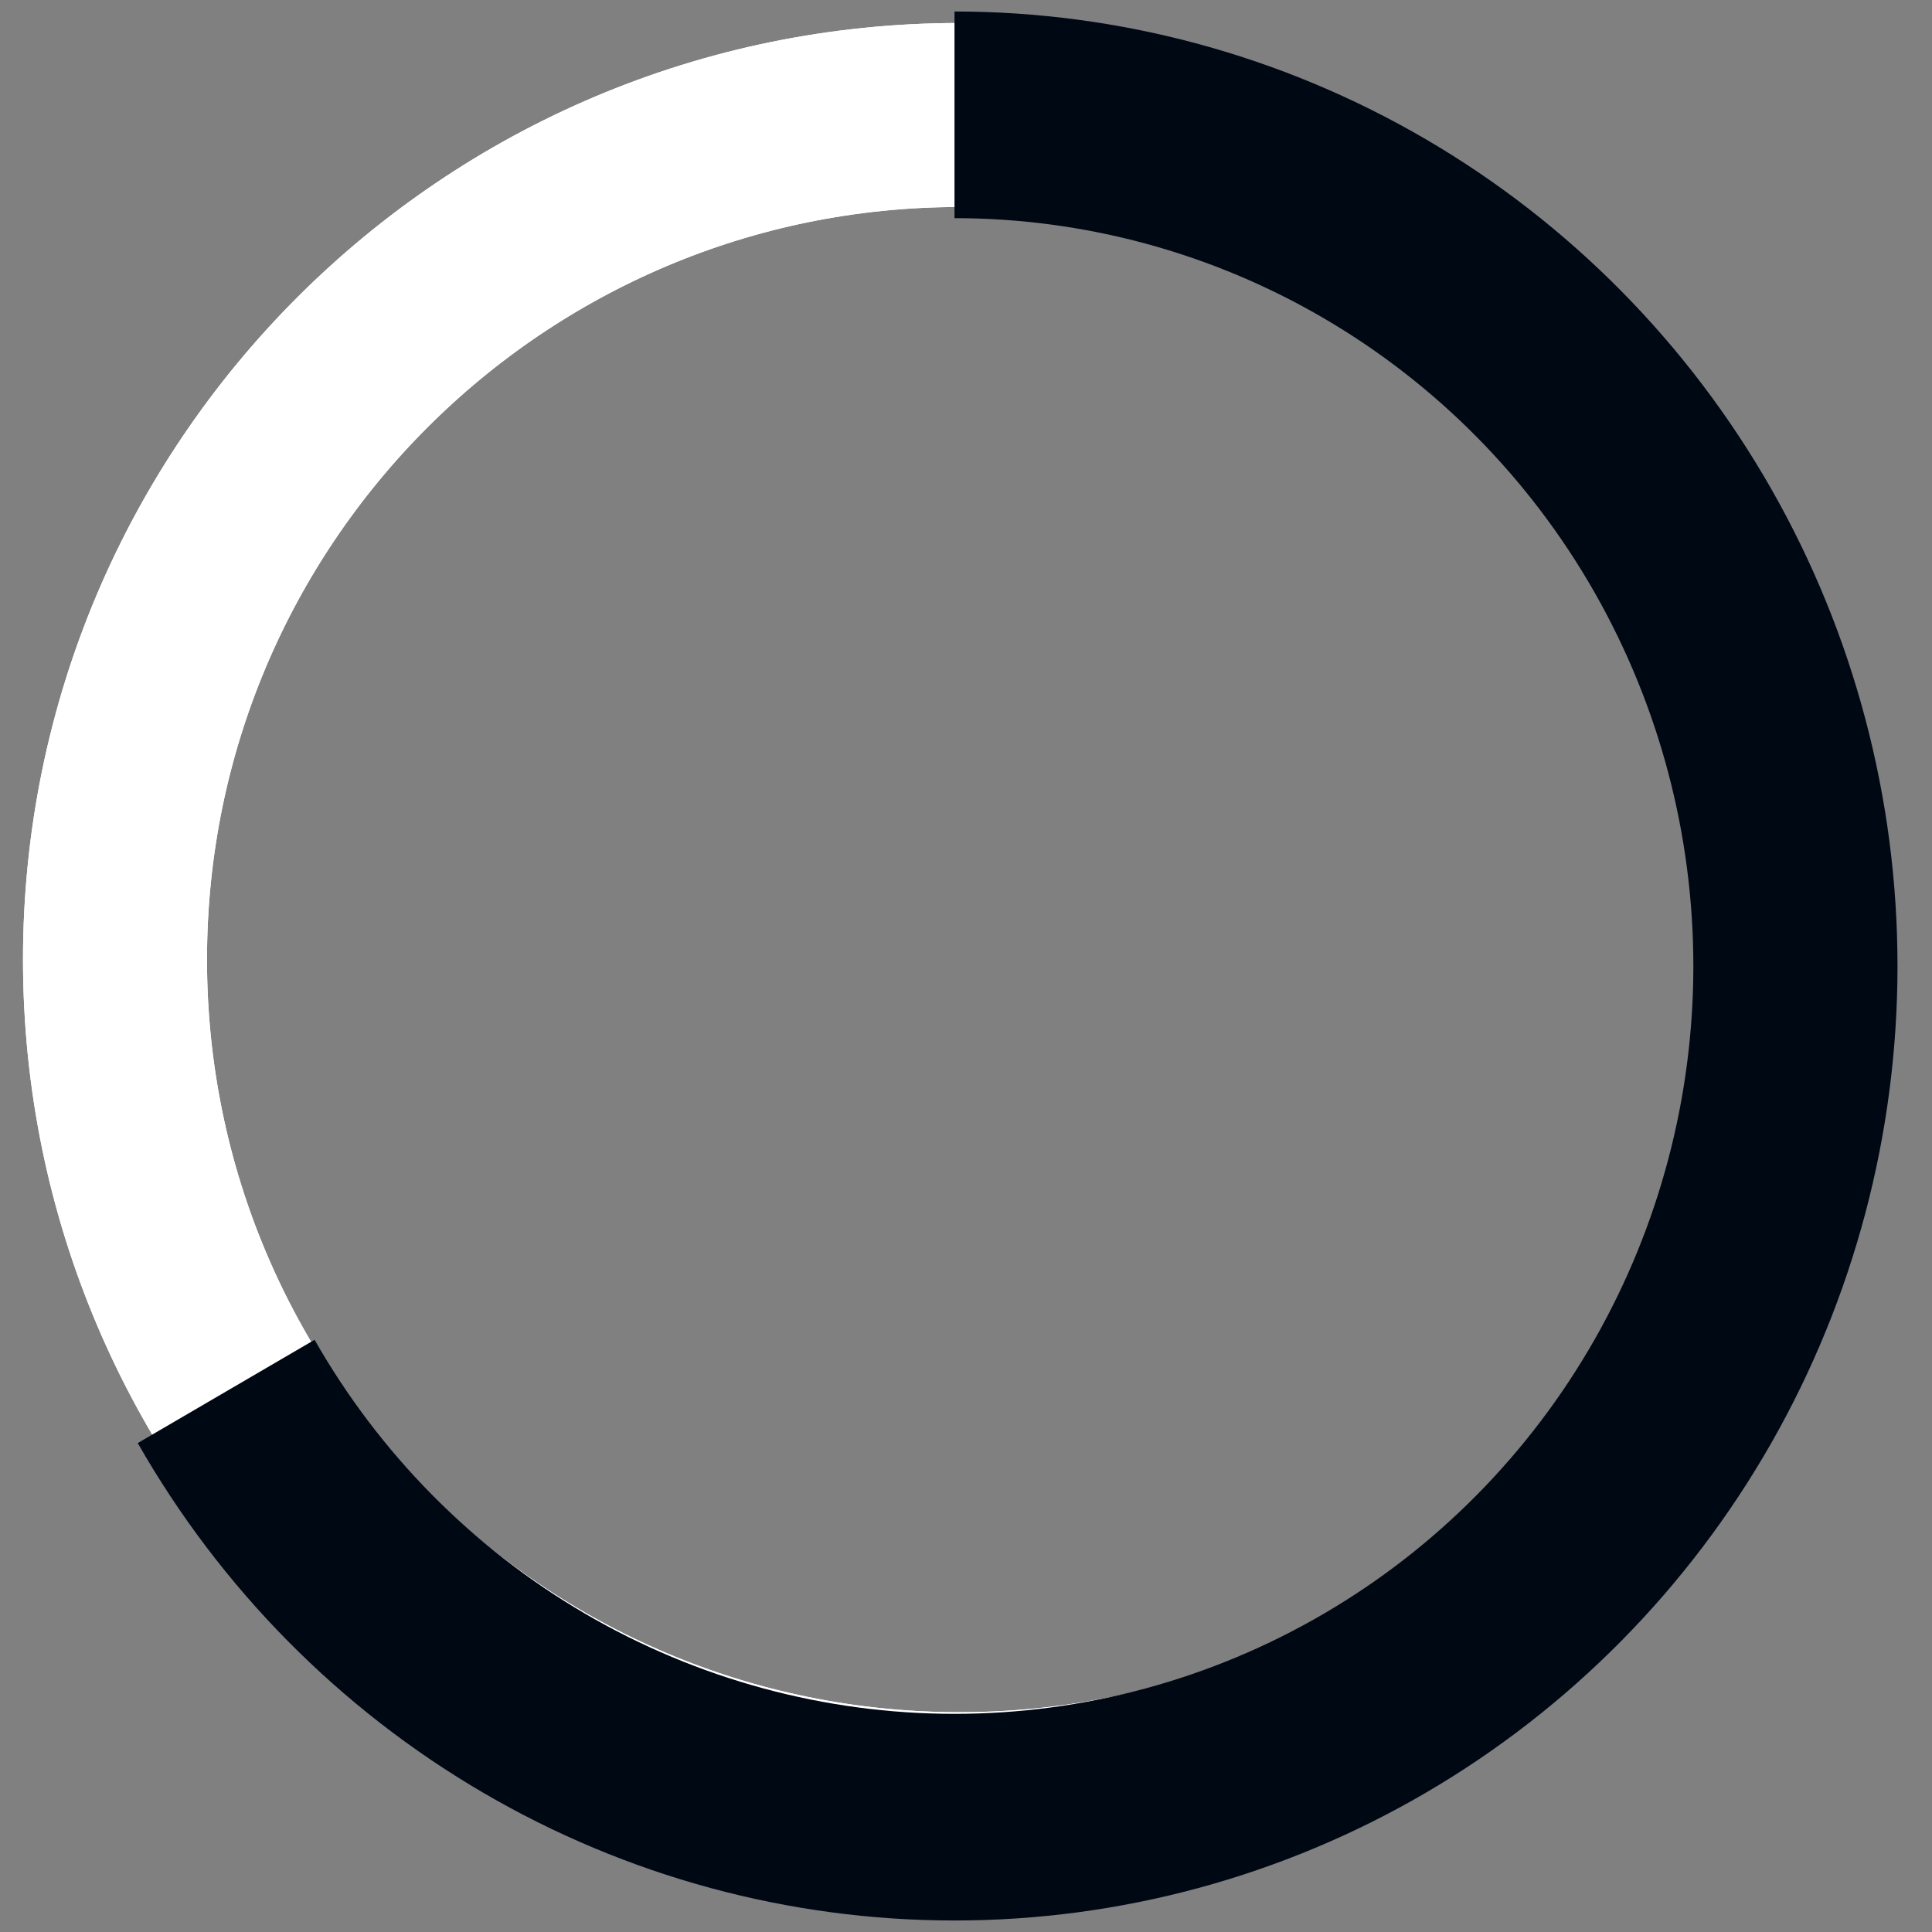 <svg width="84" height="84" viewBox="0 0 84 84" fill="none" xmlns="http://www.w3.org/2000/svg">
<rect x="0" y="0" width="84" height="84" fill="#808080" stroke="none"/>
<path d="M41.721 78.443C62.002 78.443 78.443 62.002 78.443 41.721C78.443 21.441 62.002 5 41.721 5C21.441 5 5 21.441 5 41.721C5 62.002 21.441 78.443 41.721 78.443Z" stroke="white" stroke-width="8" stroke-miterlimit="10"/>
<path d="M41.721 78.443C62.002 78.443 78.443 62.002 78.443 41.721C78.443 21.441 62.002 5 41.721 5C21.441 5 5 21.441 5 41.721C5 62.002 21.441 78.443 41.721 78.443Z" stroke="white" stroke-width="8" stroke-miterlimit="10"/>
<path d="M41.5 0.5C48.698 0.5 55.768 2.418 62.001 6.06C68.234 9.703 73.41 14.943 77.008 21.252C80.607 27.561 82.501 34.718 82.5 42.003C82.5 49.288 80.605 56.445 77.005 62.754C73.406 69.062 68.229 74.301 61.996 77.943C55.762 81.585 48.691 83.501 41.494 83.5C34.296 83.499 27.226 81.58 20.994 77.936C14.761 74.293 9.586 69.052 5.989 62.742L13.677 58.252C16.495 63.196 20.55 67.301 25.433 70.156C30.317 73.011 35.856 74.514 41.495 74.515C47.134 74.516 52.674 73.015 57.558 70.161C62.443 67.308 66.498 63.204 69.319 58.261C72.139 53.318 73.624 47.711 73.624 42.003C73.624 36.295 72.14 30.687 69.321 25.744C66.502 20.8 62.446 16.695 57.563 13.841C52.679 10.987 47.139 9.485 41.5 9.485L41.5 0.5Z" fill="#000814"/>
</svg>
